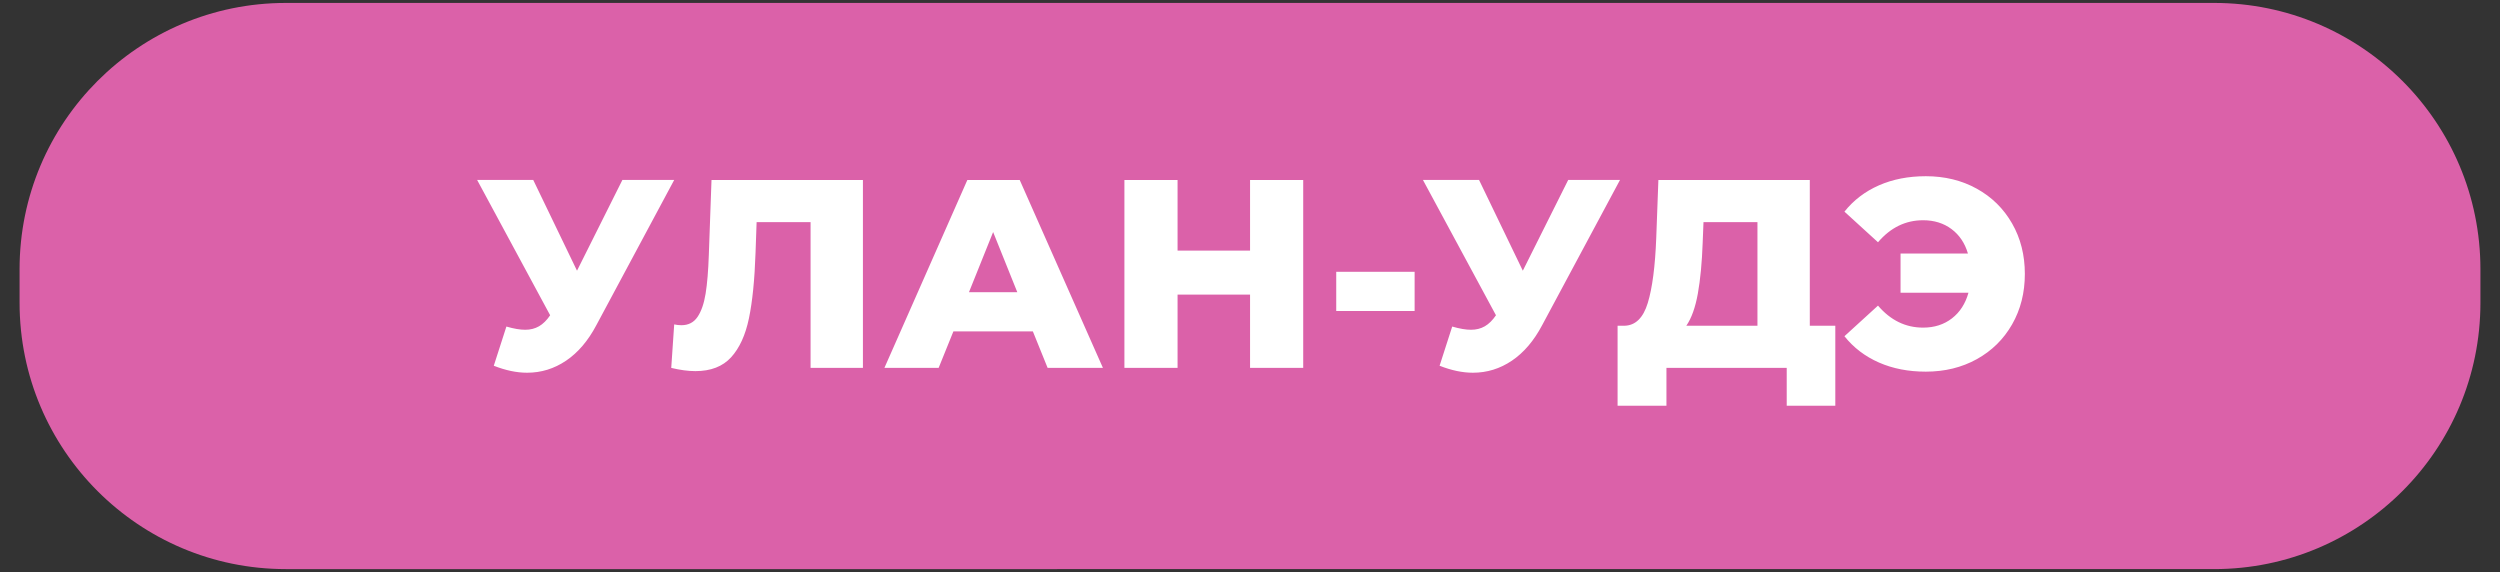 <?xml version="1.0" encoding="UTF-8"?> <svg xmlns="http://www.w3.org/2000/svg" xmlns:xlink="http://www.w3.org/1999/xlink" xmlns:xodm="http://www.corel.com/coreldraw/odm/2003" xml:space="preserve" width="118mm" height="27mm" version="1.1" style="shape-rendering:geometricPrecision; text-rendering:geometricPrecision; image-rendering:optimizeQuality; fill-rule:evenodd; clip-rule:evenodd" viewBox="0 0 11800 2700"><rect x="0" y="0" width="11800" height="2700" fill="#333333" stroke="none"/> <defs> <style type="text/css"> .fil0 {fill:#DB61A9;fill-rule:nonzero} .fil1 {fill:white;fill-rule:nonzero} </style> </defs> <g id="Слой_x0020_1">  <g id="_1909700028688"> <path class="fil0" d="M1349.17 13.85l9101.66 0c693.98,0 1256.77,562.79 1256.77,1256.77l0 158.76c0,693.97 -562.79,1256.76 -1256.77,1256.76l-9101.66 0.01c-693.97,-0.01 -1256.76,-562.8 -1256.76,-1256.78l-0.01 -158.75c0.01,-693.98 562.8,-1256.77 1256.78,-1256.77l-0.01 0z"></path> <path class="fil1" d="M3182.19 849.46l-367.48 685.53c-38.86,73.5 -86.38,129.25 -142.55,167.27 -56.18,38.01 -117.64,57.02 -184.38,57.02 -48.99,0 -101.37,-10.98 -157.12,-32.95l59.55 -185c34.64,10.13 64.21,15.2 88.7,15.2 24.5,0 46.26,-5.49 65.26,-16.47 19.01,-10.98 36.54,-28.3 52.59,-51.95l-344.67 -638.65 264.84 0 206.55 428.3 214.15 -428.3 244.56 0zm890.81 0l0 887.01 -247.09 0 0 -688.07 -254.7 0 -5.07 144.46c-4.23,126.71 -14.57,229.78 -31.05,309.19 -16.47,79.4 -44.56,140.86 -84.26,184.37 -39.71,43.5 -95.88,65.26 -168.54,65.26 -33.79,0 -71.8,-5.07 -114.04,-15.21l13.94 -205.28c10.98,2.53 22.39,3.8 34.21,3.8 32.95,0 58.29,-13.09 76.03,-39.28 17.74,-26.19 30.41,-62.72 38.02,-109.61 7.6,-46.88 12.67,-107.92 15.2,-183.1l12.67 -353.54 714.68 0zm802.12 714.68l-375.08 0 -69.7 172.33 -255.96 0 391.55 -887.01 247.09 0 392.82 887.01 -261.03 0 -69.69 -172.33zm-73.5 -185.01l-114.04 -283.84 -114.05 283.84 228.09 0zm1349.53 -529.67l0 887.01 -250.9 0 0 -345.93 -342.14 0 0 345.93 -250.89 0 0 -887.01 250.89 0 0 333.26 342.14 0 0 -333.26 250.9 0zm155.85 433.37l370.01 0 0 185 -370.01 0 0 -185zm1339.39 -433.37l-367.48 685.53c-38.86,73.5 -86.38,129.25 -142.55,167.27 -56.18,38.01 -117.64,57.02 -184.38,57.02 -48.99,0 -101.37,-10.98 -157.12,-32.95l59.55 -185c34.64,10.13 64.21,15.2 88.7,15.2 24.5,0 46.26,-5.49 65.26,-16.47 19.01,-10.98 36.54,-28.3 52.59,-51.95l-344.67 -638.65 264.84 0 206.55 428.3 214.15 -428.3 244.56 0zm1016.26 688.07l0 377.61 -229.35 0 0 -178.67 -567.69 0 0 178.67 -230.63 0 0 -377.61 31.68 0c52.38,-0.85 89.34,-36.75 110.88,-107.71 21.54,-70.96 34.85,-173.18 39.92,-306.66l10.13 -273.7 714.68 0 0 688.07 120.38 0zm-625.98 -392.82c-3.37,94.61 -10.98,174.86 -22.8,240.76 -11.83,65.89 -29.99,116.58 -54.49,152.06l335.79 0 0 -489.13 -254.69 0 -3.81 96.31zm1053.01 -312.99c89.55,0 169.8,19.64 240.76,58.92 70.96,39.28 126.5,93.98 166.63,164.1 40.13,70.11 60.19,149.52 60.19,238.22 0,88.71 -20.06,168.11 -60.19,238.23 -40.13,70.12 -95.67,124.82 -166.63,164.1 -70.96,39.28 -151.21,58.92 -240.76,58.92 -81.94,0 -155.65,-14.36 -221.12,-43.08 -65.47,-28.73 -119.75,-70.12 -162.83,-124.18l158.4 -144.46c59.13,69.27 130.09,103.91 212.88,103.91 53.22,0 98.63,-14.58 136.22,-43.72 37.59,-29.15 63.57,-69.48 77.93,-121.01l-320.59 0 0 -185.01 318.05 0c-14.36,-49 -40.12,-87.43 -77.29,-115.31 -37.17,-27.88 -81.95,-41.82 -134.32,-41.82 -82.79,0 -153.75,34.64 -212.88,103.91l-158.4 -144.46c43.08,-54.06 97.36,-95.46 162.83,-124.18 65.47,-28.72 139.18,-43.08 221.12,-43.08z"></path> </g> </g> </svg> 